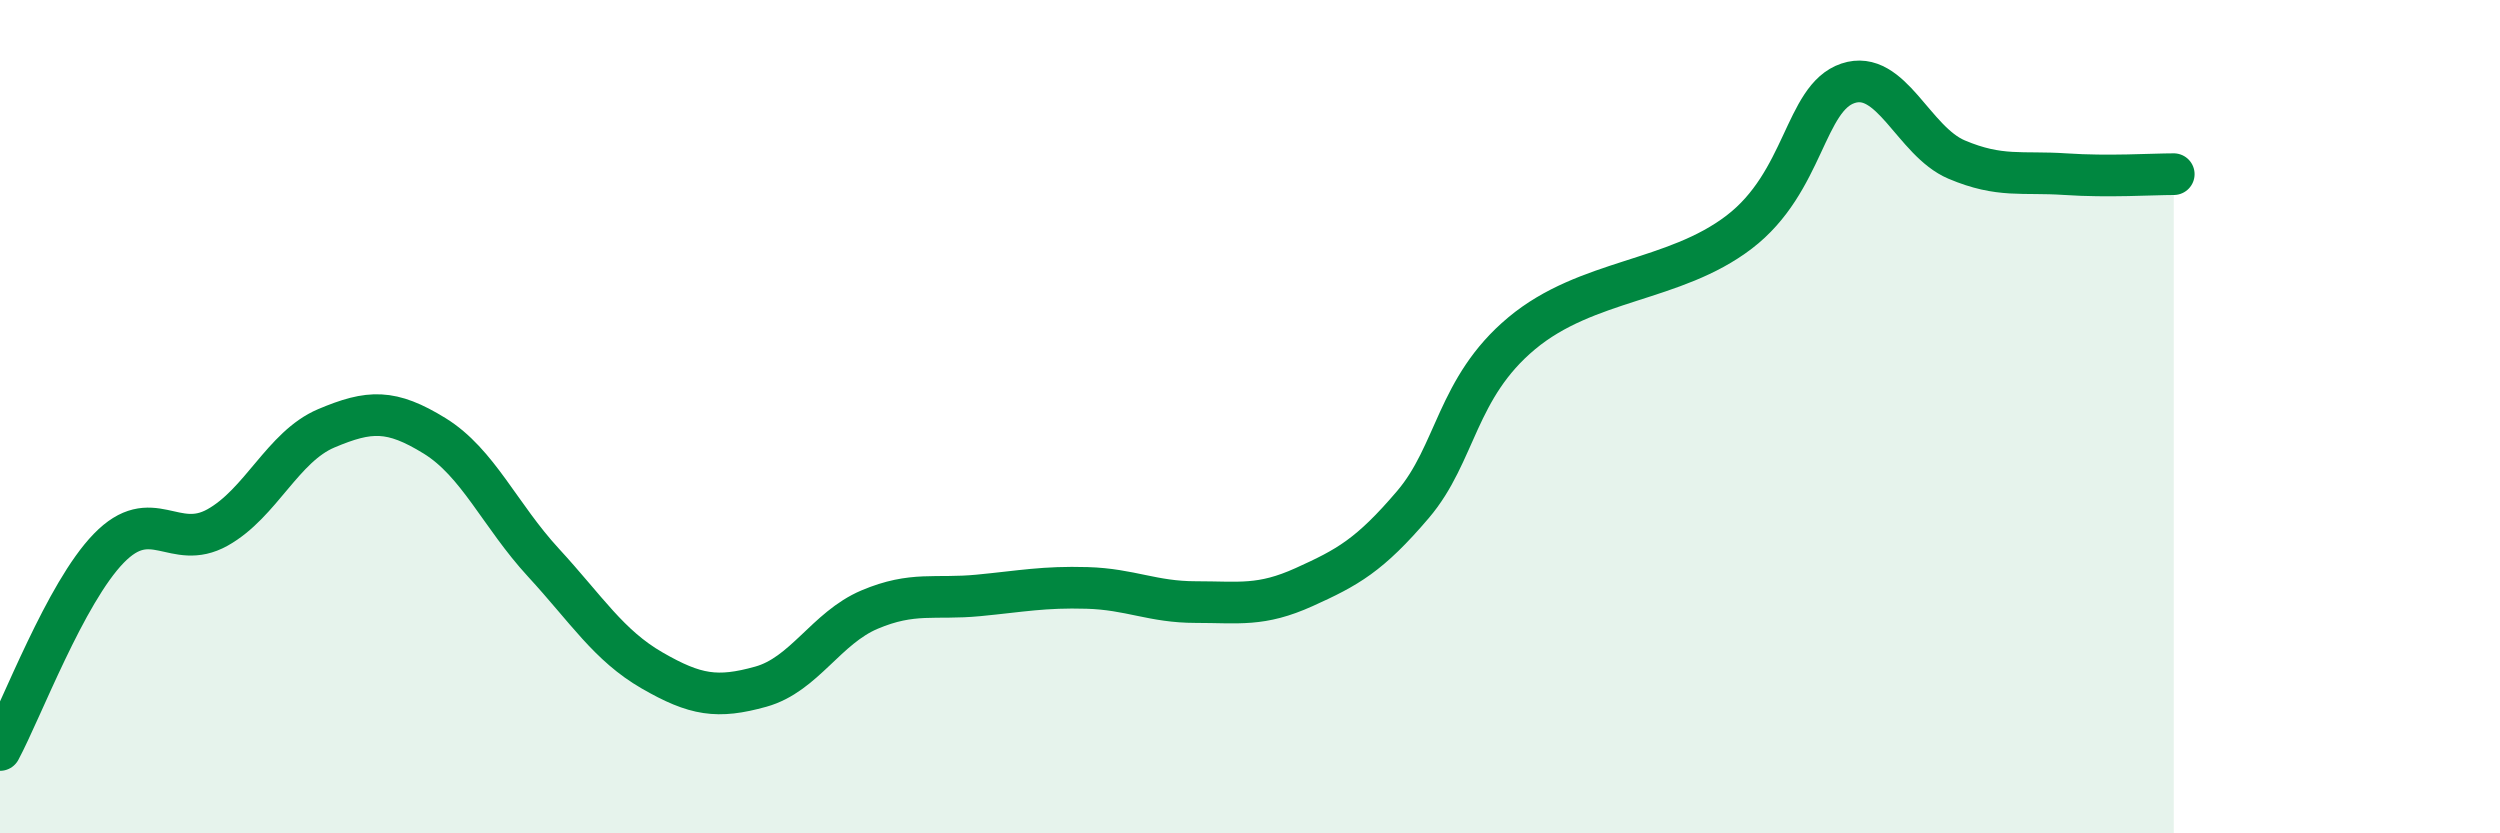 
    <svg width="60" height="20" viewBox="0 0 60 20" xmlns="http://www.w3.org/2000/svg">
      <path
        d="M 0,18 C 0.52,17.03 1.57,14.23 2.61,13.16 C 3.65,12.09 4.18,13.24 5.22,12.66 C 6.26,12.08 6.79,10.72 7.83,10.28 C 8.87,9.84 9.39,9.82 10.43,10.46 C 11.47,11.1 12,12.37 13.04,13.5 C 14.08,14.63 14.61,15.49 15.65,16.09 C 16.69,16.69 17.22,16.77 18.26,16.48 C 19.3,16.19 19.83,15.07 20.87,14.63 C 21.91,14.19 22.44,14.39 23.48,14.29 C 24.52,14.19 25.05,14.08 26.09,14.11 C 27.13,14.14 27.66,14.45 28.7,14.45 C 29.74,14.45 30.26,14.56 31.3,14.09 C 32.34,13.62 32.87,13.33 33.91,12.11 C 34.95,10.89 34.95,9.31 36.52,8 C 38.09,6.69 40.17,6.77 41.74,5.57 C 43.31,4.37 43.31,2.35 44.35,2 C 45.39,1.65 45.92,3.39 46.96,3.83 C 48,4.27 48.53,4.11 49.57,4.18 C 50.61,4.25 51.65,4.18 52.17,4.18L52.17 20L0 20Z"
        fill="#008740"
        opacity="0.1"
        stroke-linecap="round"
        stroke-linejoin="round"
      />
      <path
        d="M 0,18 C 0.52,17.03 1.57,14.23 2.61,13.16 C 3.65,12.09 4.18,13.24 5.22,12.66 C 6.26,12.08 6.79,10.72 7.83,10.28 C 8.87,9.84 9.39,9.82 10.43,10.46 C 11.47,11.1 12,12.37 13.04,13.5 C 14.08,14.63 14.61,15.49 15.65,16.09 C 16.69,16.69 17.22,16.77 18.26,16.48 C 19.3,16.19 19.83,15.07 20.87,14.63 C 21.91,14.19 22.44,14.39 23.48,14.29 C 24.52,14.19 25.05,14.08 26.09,14.11 C 27.13,14.14 27.66,14.45 28.7,14.45 C 29.74,14.45 30.26,14.56 31.3,14.09 C 32.34,13.62 32.87,13.33 33.91,12.11 C 34.95,10.89 34.95,9.31 36.52,8 C 38.09,6.69 40.17,6.77 41.74,5.57 C 43.31,4.37 43.31,2.35 44.35,2 C 45.39,1.65 45.92,3.39 46.96,3.83 C 48,4.27 48.53,4.11 49.57,4.18 C 50.61,4.25 51.65,4.18 52.17,4.18"
        stroke="#008740"
        stroke-width="1"
        fill="none"
        stroke-linecap="round"
        stroke-linejoin="round"
      />
    </svg>
  